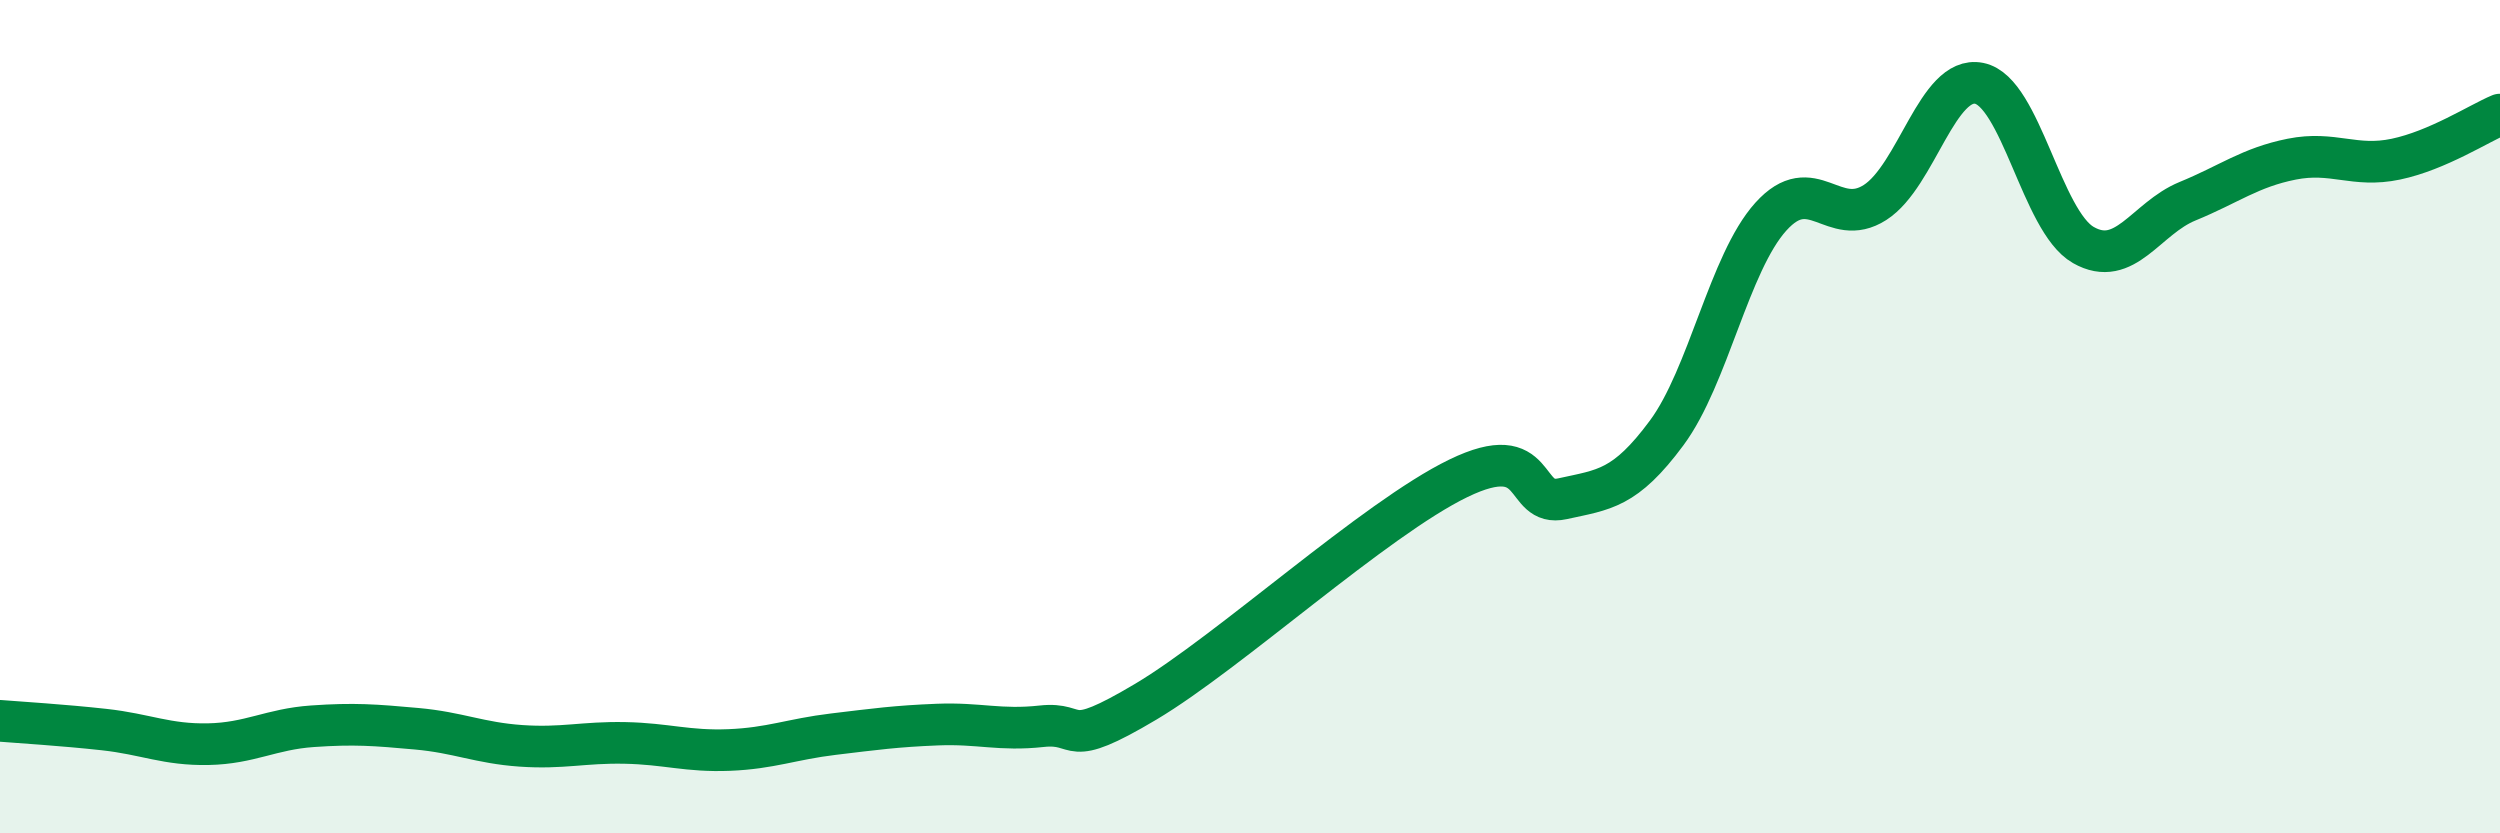 
    <svg width="60" height="20" viewBox="0 0 60 20" xmlns="http://www.w3.org/2000/svg">
      <path
        d="M 0,17.3 C 0.5,17.34 1.5,17.4 2.5,17.51 C 3.5,17.62 4,17.88 5,17.86 C 6,17.84 6.5,17.5 7.5,17.43 C 8.5,17.36 9,17.4 10,17.49 C 11,17.58 11.5,17.83 12.5,17.9 C 13.5,17.97 14,17.81 15,17.83 C 16,17.85 16.5,18.04 17.5,18 C 18.5,17.96 19,17.74 20,17.62 C 21,17.5 21.5,17.43 22.5,17.39 C 23.5,17.35 24,17.54 25,17.43 C 26,17.32 25.5,18.03 27.5,16.84 C 29.5,15.65 33,12.45 35,11.48 C 37,10.51 36.5,12.19 37.5,11.97 C 38.5,11.75 39,11.74 40,10.39 C 41,9.04 41.5,6.31 42.5,5.2 C 43.5,4.09 44,5.5 45,4.86 C 46,4.22 46.5,1.8 47.5,2 C 48.5,2.2 49,5.31 50,5.88 C 51,6.45 51.5,5.24 52.5,4.83 C 53.5,4.42 54,4.02 55,3.82 C 56,3.62 56.5,4.03 57.5,3.82 C 58.5,3.61 59.5,2.96 60,2.75L60 20L0 20Z"
        fill="#008740"
        opacity="0.1"
        stroke-linecap="round"
        stroke-linejoin="round"
      />
      <path
        d="M 0,17.3 C 0.5,17.34 1.5,17.4 2.5,17.51 C 3.5,17.62 4,17.88 5,17.86 C 6,17.84 6.5,17.5 7.5,17.43 C 8.5,17.36 9,17.4 10,17.49 C 11,17.58 11.5,17.83 12.5,17.9 C 13.5,17.97 14,17.81 15,17.83 C 16,17.85 16.5,18.04 17.5,18 C 18.5,17.96 19,17.74 20,17.62 C 21,17.5 21.5,17.43 22.5,17.39 C 23.5,17.35 24,17.54 25,17.43 C 26,17.32 25.5,18.03 27.5,16.84 C 29.5,15.65 33,12.45 35,11.48 C 37,10.51 36.5,12.19 37.5,11.97 C 38.5,11.75 39,11.74 40,10.39 C 41,9.04 41.5,6.31 42.5,5.2 C 43.5,4.09 44,5.5 45,4.86 C 46,4.22 46.5,1.8 47.5,2 C 48.5,2.2 49,5.31 50,5.88 C 51,6.45 51.5,5.24 52.5,4.83 C 53.5,4.42 54,4.02 55,3.82 C 56,3.62 56.5,4.03 57.5,3.82 C 58.5,3.61 59.5,2.96 60,2.75"
        stroke="#008740"
        stroke-width="1"
        fill="none"
        stroke-linecap="round"
        stroke-linejoin="round"
      />
    </svg>
  